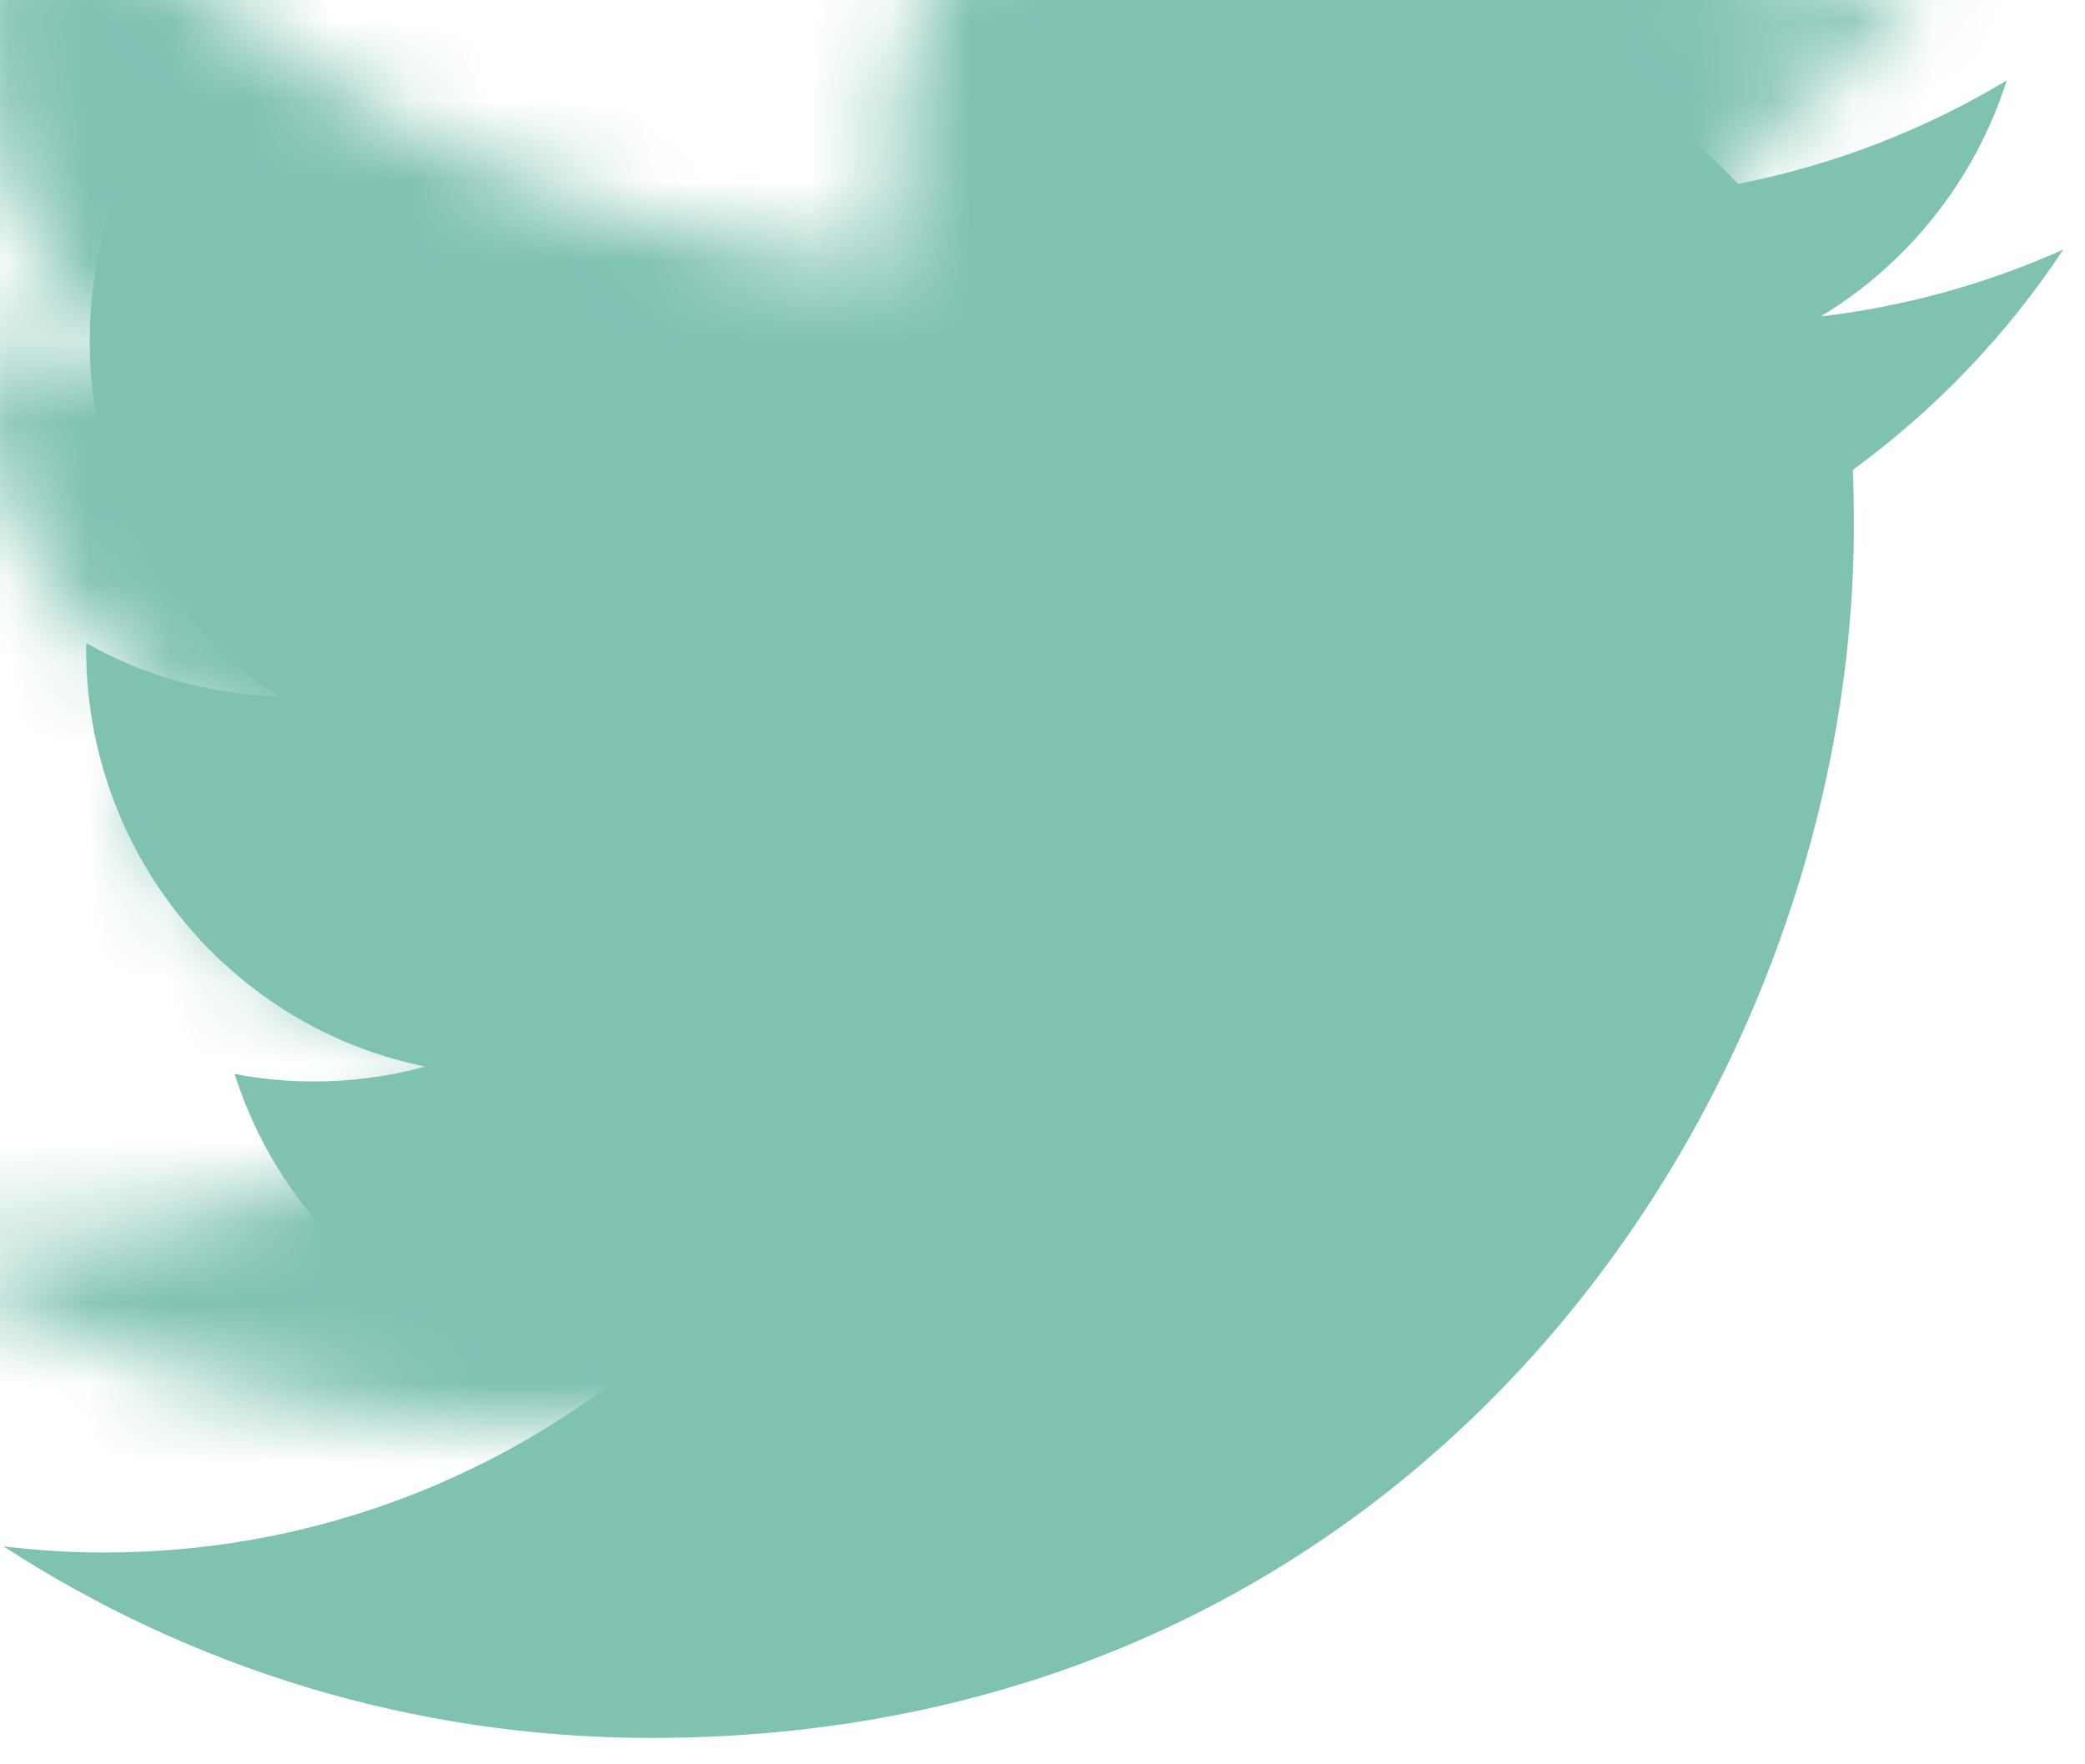 <?xml version="1.0" encoding="UTF-8"?> <svg xmlns="http://www.w3.org/2000/svg" xmlns:xlink="http://www.w3.org/1999/xlink" width="26px" height="22px" viewBox="0 0 26 22" version="1.1"><title>Rectangle</title><defs><path d="M23.062,5.242 C23.071,5.469 23.075,5.701 23.075,5.933 C23.075,12.956 17.775,21.054 8.08,21.054 C5.103,21.054 2.333,20.178 0,18.665 C0.414,18.715 0.832,18.742 1.257,18.742 C3.729,18.742 5.999,17.893 7.804,16.466 C5.498,16.421 3.553,14.886 2.882,12.773 C3.202,12.837 3.53,12.868 3.872,12.868 C4.35,12.868 4.818,12.805 5.259,12.682 C2.85,12.196 1.031,10.048 1.031,7.473 C1.031,7.45 1.031,7.427 1.036,7.404 C1.742,7.804 2.558,8.04 3.423,8.067 C2.009,7.118 1.076,5.488 1.076,3.644 C1.076,2.671 1.338,1.758 1.788,0.972 C4.386,4.189 8.273,6.305 12.65,6.527 C12.56,6.137 12.515,5.733 12.515,5.314 C12.515,2.38 14.875,0 17.785,0 C19.302,0 20.67,0.645 21.629,1.676 C22.832,1.44 23.963,0.999 24.981,0.386 C24.584,1.631 23.751,2.671 22.661,3.329 C23.729,3.203 24.747,2.916 25.687,2.494 C24.985,3.557 24.089,4.492 23.062,5.242" id="path-1"></path></defs><g id="Symbols" stroke="none" stroke-width="1" fill="none" fill-rule="evenodd"><g id="Footer-/-Desktop" transform="translate(-1300, -236)"><g id="Group-12-Copy" transform="translate(0, 45.789)"><g id="Group-11" transform="translate(1227.262, 187.67)"><g id="Rectangle" transform="translate(72.781, 3.158)"><mask id="mask-2" fill="white"><use xlink:href="#path-1"></use></mask><use id="Mask" fill="#7FC2B2" xlink:href="#path-1"></use><rect fill="#7FC2B2" mask="url(#mask-2)" x="-1.438" y="-3.867" width="28.756" height="29.005"></rect></g></g></g></g></g></svg> 